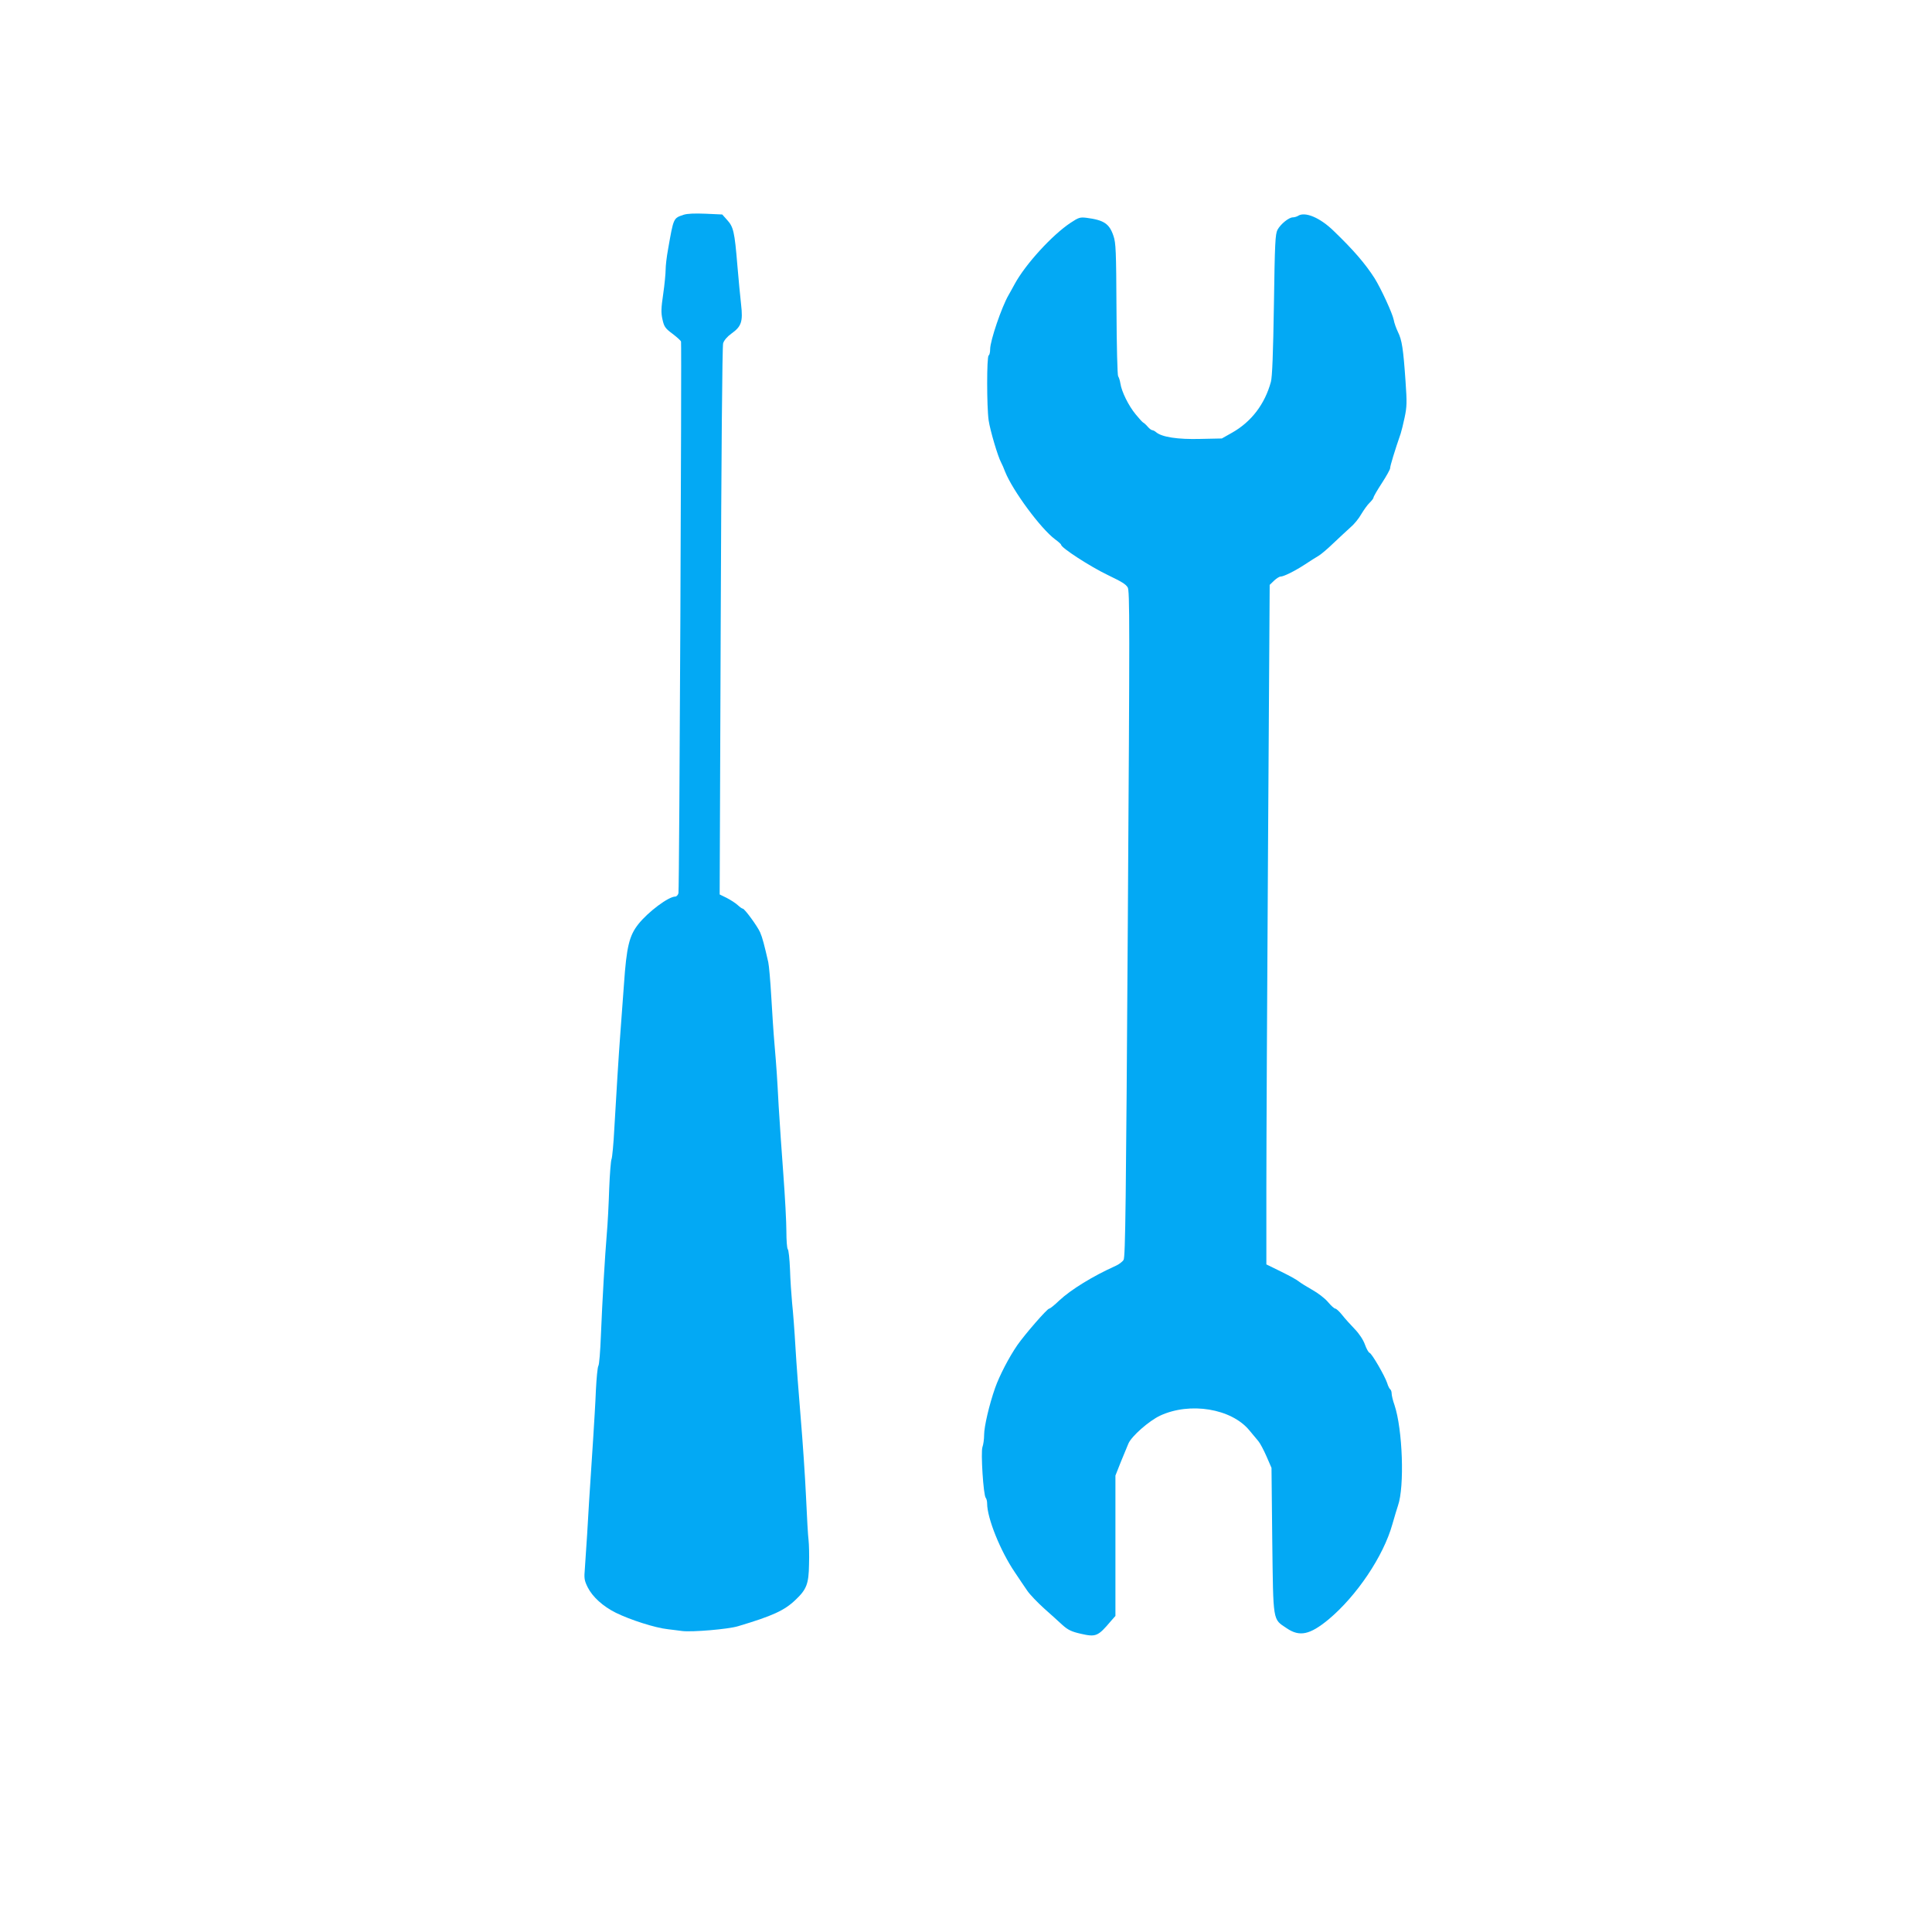<?xml version="1.0" standalone="no"?>
<!DOCTYPE svg PUBLIC "-//W3C//DTD SVG 20010904//EN"
 "http://www.w3.org/TR/2001/REC-SVG-20010904/DTD/svg10.dtd">
<svg version="1.0" xmlns="http://www.w3.org/2000/svg"
 width="1280pt" height="1280pt" viewBox="0 0 1280 1280"
 preserveAspectRatio="xMidYMid meet">
<g transform="translate(0,1280) scale(0.1,-0.1)"
fill="#03a9f4" stroke="none">
<path d="M4529 11377 c-68 -23 -66 -18 -103 -229 -9 -48 -16 -108 -16 -134 0
-26 -7 -99 -16 -161 -14 -95 -15 -124 -5 -169 11 -49 18 -59 66 -95 29 -22 55
-45 57 -52 5 -19 -11 -3629 -17 -3654 -3 -13 -13 -23 -21 -23 -45 0 -180 -101
-245 -183 -60 -76 -78 -149 -95 -397 -9 -118 -19 -264 -24 -325 -11 -144 -27
-405 -40 -633 -5 -100 -14 -190 -18 -200 -5 -9 -12 -99 -16 -199 -3 -99 -10
-234 -16 -300 -12 -145 -29 -427 -39 -673 -4 -103 -11 -193 -17 -200 -5 -8
-12 -80 -16 -160 -3 -80 -12 -224 -18 -320 -27 -408 -32 -493 -40 -635 -5 -82
-12 -184 -15 -225 -6 -68 -4 -80 19 -127 32 -63 100 -125 186 -168 96 -47 260
-100 345 -109 28 -3 70 -9 95 -12 65 -8 306 12 370 32 228 68 307 104 380 174
74 70 88 106 90 235 2 61 0 133 -3 160 -4 28 -11 158 -17 290 -6 132 -22 366
-35 520 -13 154 -29 366 -35 471 -6 105 -16 236 -22 290 -5 54 -12 155 -14
224 -3 69 -9 129 -15 134 -5 6 -9 59 -9 118 0 60 -9 229 -20 376 -11 147 -25
350 -31 452 -11 203 -13 238 -28 415 -6 66 -15 206 -21 310 -6 105 -15 208
-20 230 -26 114 -39 164 -54 198 -18 41 -103 157 -115 157 -5 0 -20 11 -34 24
-14 13 -47 34 -72 47 l-47 23 7 1811 c4 1088 10 1822 16 1841 6 19 27 44 55
64 66 47 77 79 64 192 -6 51 -17 170 -25 263 -18 219 -26 252 -67 297 l-33 37
-110 5 c-73 3 -122 1 -146 -7z"/>
<path d="M8600 11370 c-8 -5 -24 -10 -34 -10 -27 0 -81 -44 -102 -82 -15 -29
-18 -84 -24 -498 -5 -317 -11 -479 -20 -510 -40 -147 -129 -264 -256 -336
l-69 -39 -143 -3 c-148 -4 -255 12 -293 45 -8 7 -20 13 -25 13 -6 0 -20 11
-31 24 -11 13 -25 25 -30 27 -4 2 -27 27 -49 54 -47 57 -93 150 -101 204 -3
20 -10 41 -15 48 -5 6 -10 206 -11 445 -2 386 -4 439 -20 485 -27 81 -63 105
-179 120 -43 5 -52 2 -105 -33 -121 -80 -298 -273 -370 -405 -16 -30 -35 -63
-41 -74 -46 -79 -122 -303 -122 -358 0 -20 -4 -39 -10 -42 -13 -8 -13 -338 0
-430 10 -67 61 -240 83 -280 6 -11 18 -38 26 -60 51 -127 236 -377 331 -448
22 -16 40 -32 40 -36 0 -20 193 -145 310 -201 95 -46 116 -59 131 -81 14 -22
14 -228 1 -2229 -12 -1855 -16 -2208 -28 -2227 -7 -12 -31 -30 -51 -39 -152
-68 -298 -158 -375 -230 -31 -30 -61 -54 -67 -54 -13 0 -160 -169 -211 -242
-55 -80 -118 -201 -147 -283 -39 -111 -73 -256 -73 -312 0 -28 -5 -64 -11 -80
-12 -32 6 -321 22 -337 5 -6 9 -22 9 -37 0 -97 88 -316 185 -458 27 -41 64
-95 81 -120 17 -25 67 -77 110 -116 43 -38 98 -88 123 -111 37 -33 60 -44 121
-58 101 -23 114 -18 200 84 l30 34 0 465 0 465 36 91 c20 49 43 104 50 121 21
49 136 150 210 185 198 92 472 47 591 -97 21 -25 48 -57 60 -72 12 -14 36 -60
54 -101 l33 -76 5 -480 c7 -547 2 -520 95 -582 86 -59 154 -44 277 57 187 156
365 420 424 632 15 51 31 107 37 123 44 125 31 504 -23 666 -11 30 -19 65 -19
77 0 11 -4 23 -9 27 -5 3 -15 22 -21 43 -16 47 -100 193 -116 199 -7 2 -21 27
-31 55 -11 31 -37 71 -68 103 -27 28 -65 70 -83 93 -18 23 -39 42 -45 42 -7 0
-29 20 -49 44 -21 25 -67 60 -105 81 -37 21 -77 46 -88 55 -11 10 -64 39 -117
65 l-98 48 0 506 c0 278 5 1291 11 2251 l11 1745 29 28 c16 15 35 27 43 27 21
0 95 37 161 80 33 22 74 48 90 57 17 10 62 48 100 85 39 37 89 83 112 104 24
20 56 59 72 88 17 28 41 62 55 75 14 14 26 29 26 35 0 6 25 49 55 95 30 46 55
91 55 99 0 16 31 117 70 230 5 15 17 63 26 106 15 71 16 99 6 240 -15 218 -24
273 -50 326 -12 25 -25 61 -28 80 -8 43 -84 207 -126 275 -62 97 -139 187
-272 315 -90 88 -190 130 -236 100z"/>
</g>
</svg>
